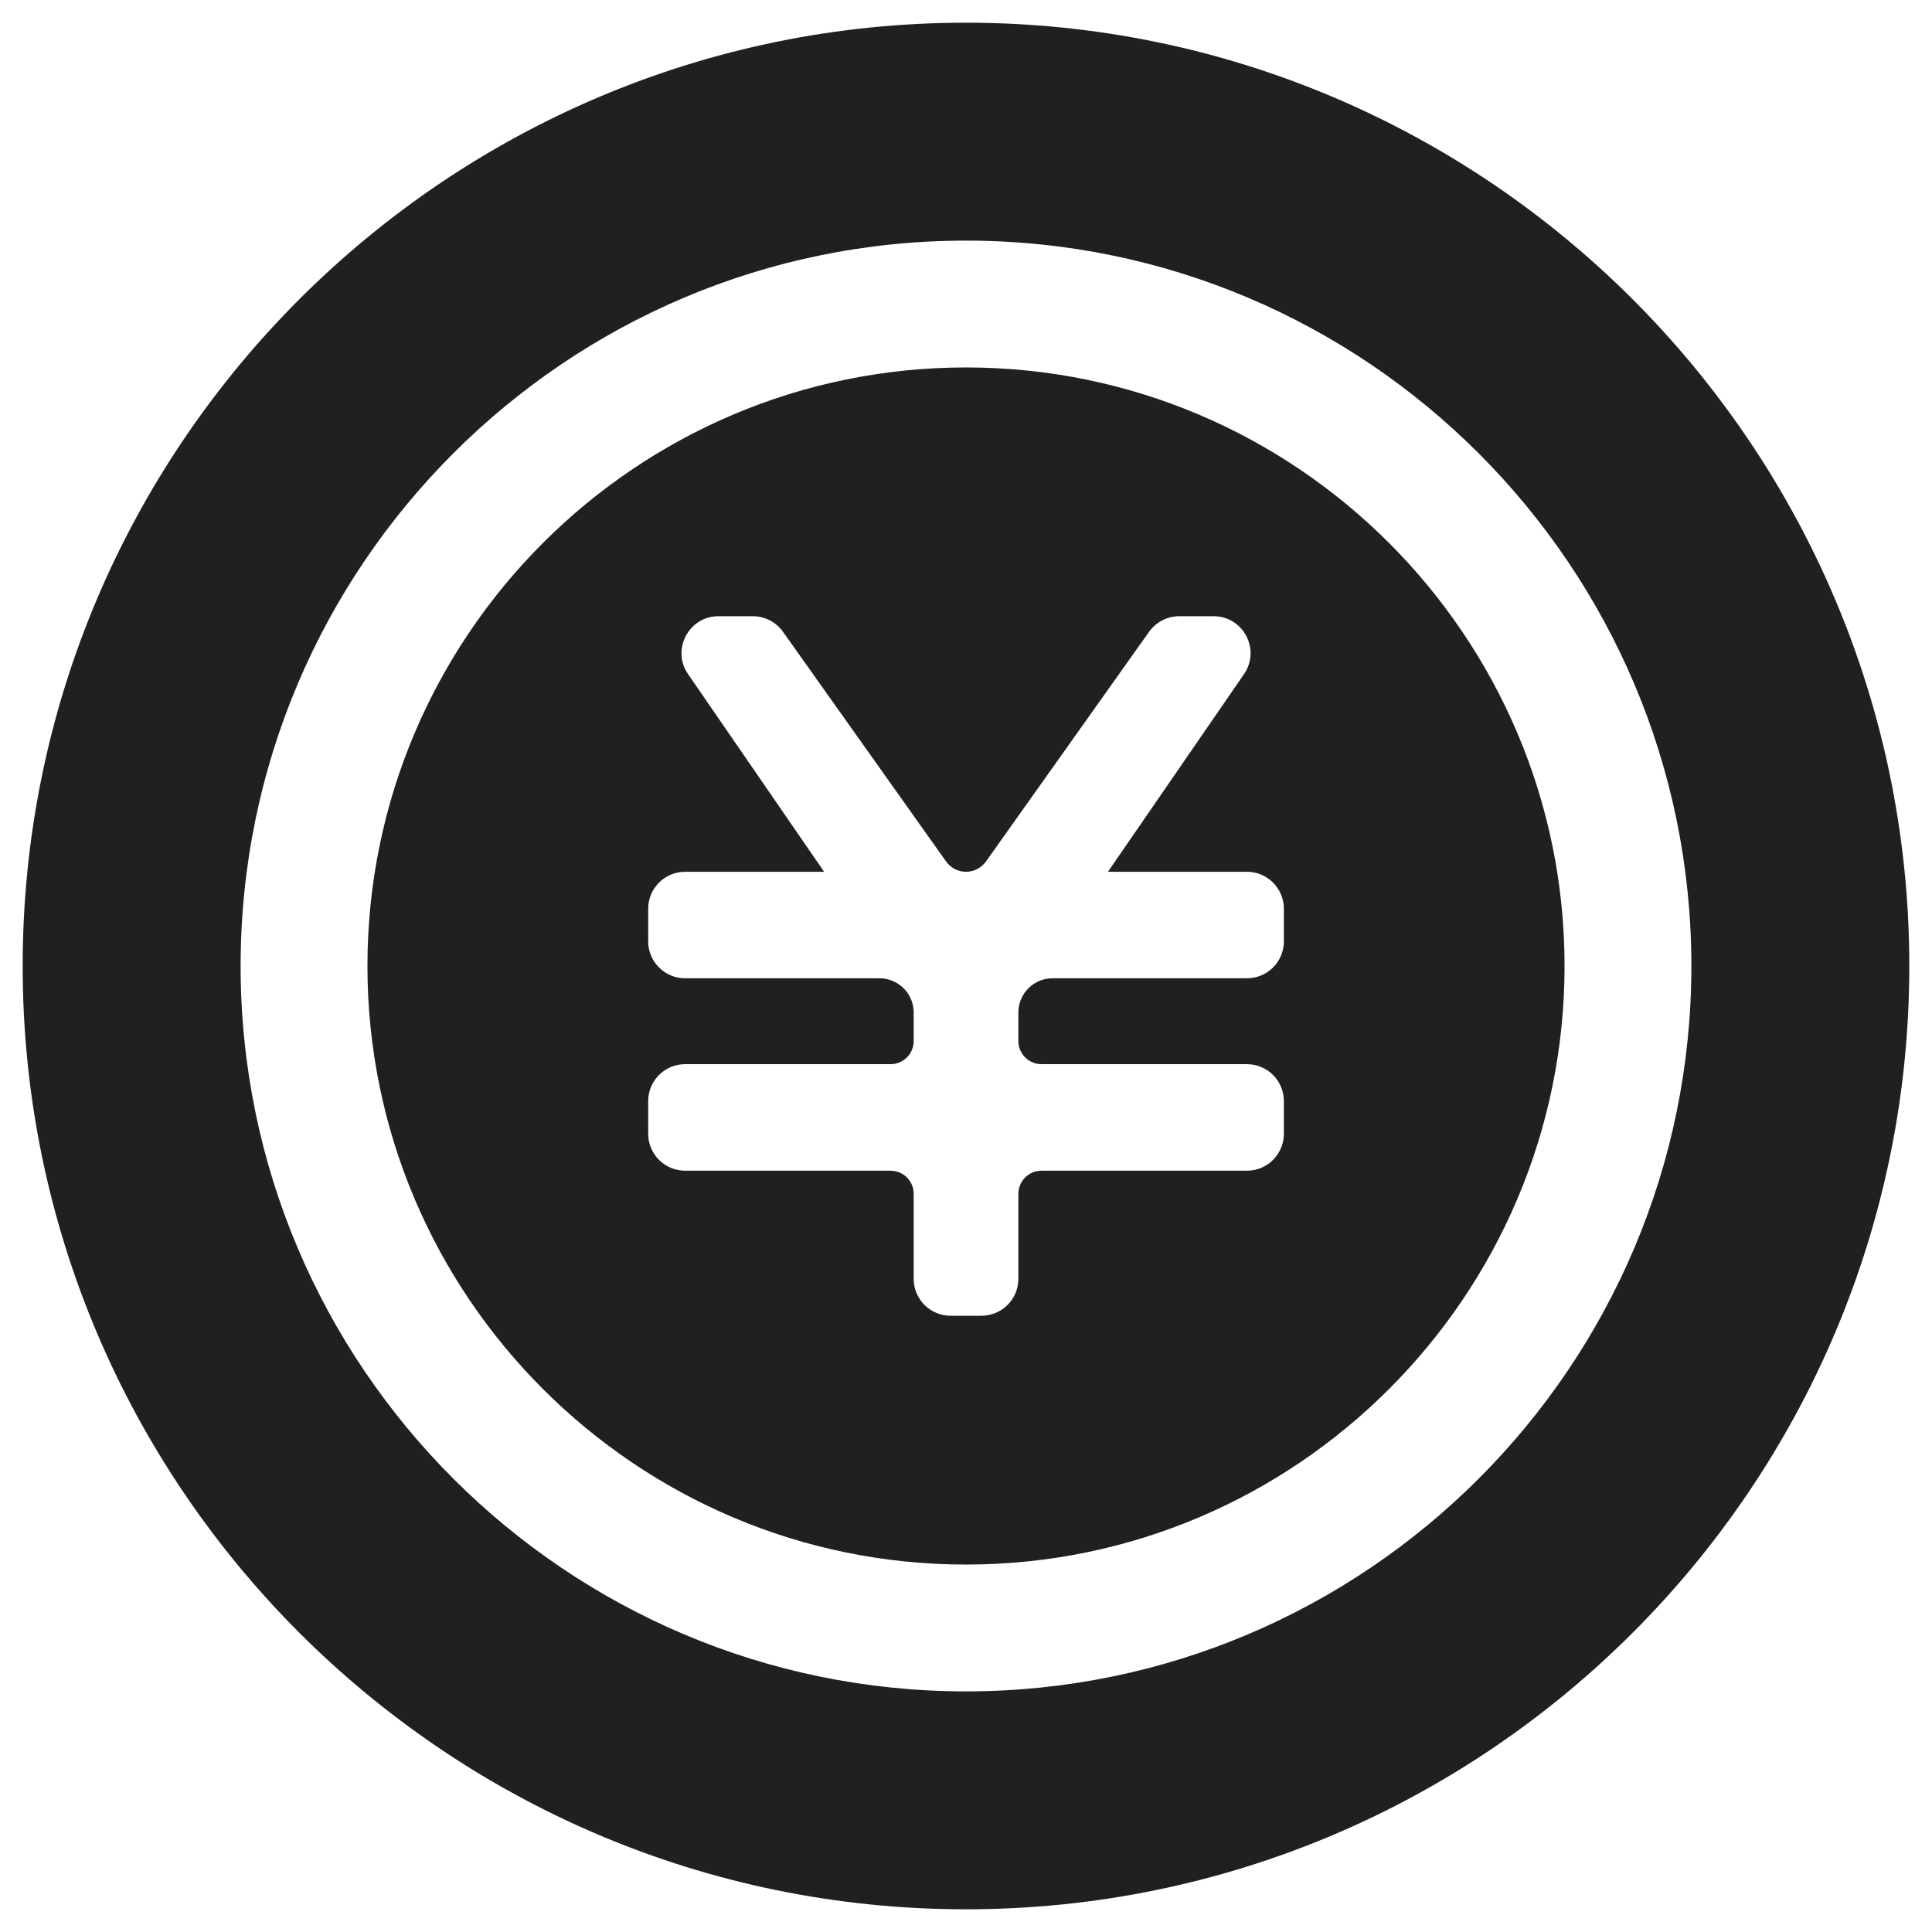<svg height='100px' width='100px'  fill="#202020" xmlns="http://www.w3.org/2000/svg" xmlns:xlink="http://www.w3.org/1999/xlink" version="1.1" x="0px" y="0px" viewBox="0 0 64 64" style="enable-background:new 0 0 64 64;" xml:space="preserve"><g><path d="M32,63.248c-17.231,0-31.249-14.018-31.249-31.248   S14.77,0.752,32,0.752s31.248,14.018,31.248,31.249   S49.231,63.248,32,63.248z M32,7.971c-13.25,0-24.029,10.779-24.029,24.029   s10.779,24.029,24.029,24.029s24.029-10.779,24.029-24.029   S45.25,7.971,32,7.971z"></path><path d="M32,12.172c-10.933,0-19.828,8.895-19.828,19.828   s8.895,19.828,19.828,19.828s19.828-8.895,19.828-19.828   S42.933,12.172,32,12.172z M42.53,31.183c0,0.676-0.548,1.224-1.224,1.224   h-6.437c-0.373,0-0.722,0.184-0.934,0.491c-0.13,0.189-0.2,0.413-0.2,0.643   v0.945c0,0.423,0.343,0.766,0.766,0.766h6.805c0.676,0,1.224,0.548,1.224,1.224   v1.081c0,0.676-0.548,1.224-1.224,1.224h-6.805c-0.423,0-0.766,0.343-0.766,0.766   v2.815c0,0.676-0.548,1.224-1.224,1.224h-1.02c-0.676,0-1.224-0.548-1.224-1.224   v-2.815c0-0.423-0.343-0.766-0.766-0.766h-6.805c-0.676,0-1.224-0.548-1.224-1.224   v-1.081c0-0.676,0.548-1.224,1.224-1.224h6.805c0.423,0,0.766-0.343,0.766-0.766   v-0.945c0-0.23-0.07-0.454-0.2-0.643c-0.212-0.307-0.561-0.491-0.934-0.491   h-6.437c-0.676,0-1.224-0.548-1.224-1.224V30.103c0-0.676,0.548-1.224,1.224-1.224   h4.604l-4.507-6.547c-0.559-0.812,0.022-1.919,1.008-1.919h1.138   c0.397,0,0.769,0.192,0.998,0.515l5.402,7.608   C31.49,28.751,31.737,28.878,32,28.878c0.263,0,0.51-0.128,0.663-0.342   l5.402-7.608c0.23-0.323,0.602-0.515,0.998-0.515h1.138   c0.986,0,1.568,1.106,1.008,1.919l-4.507,6.547h4.604   c0.676,0,1.224,0.548,1.224,1.224V31.183z"></path></g></svg>
